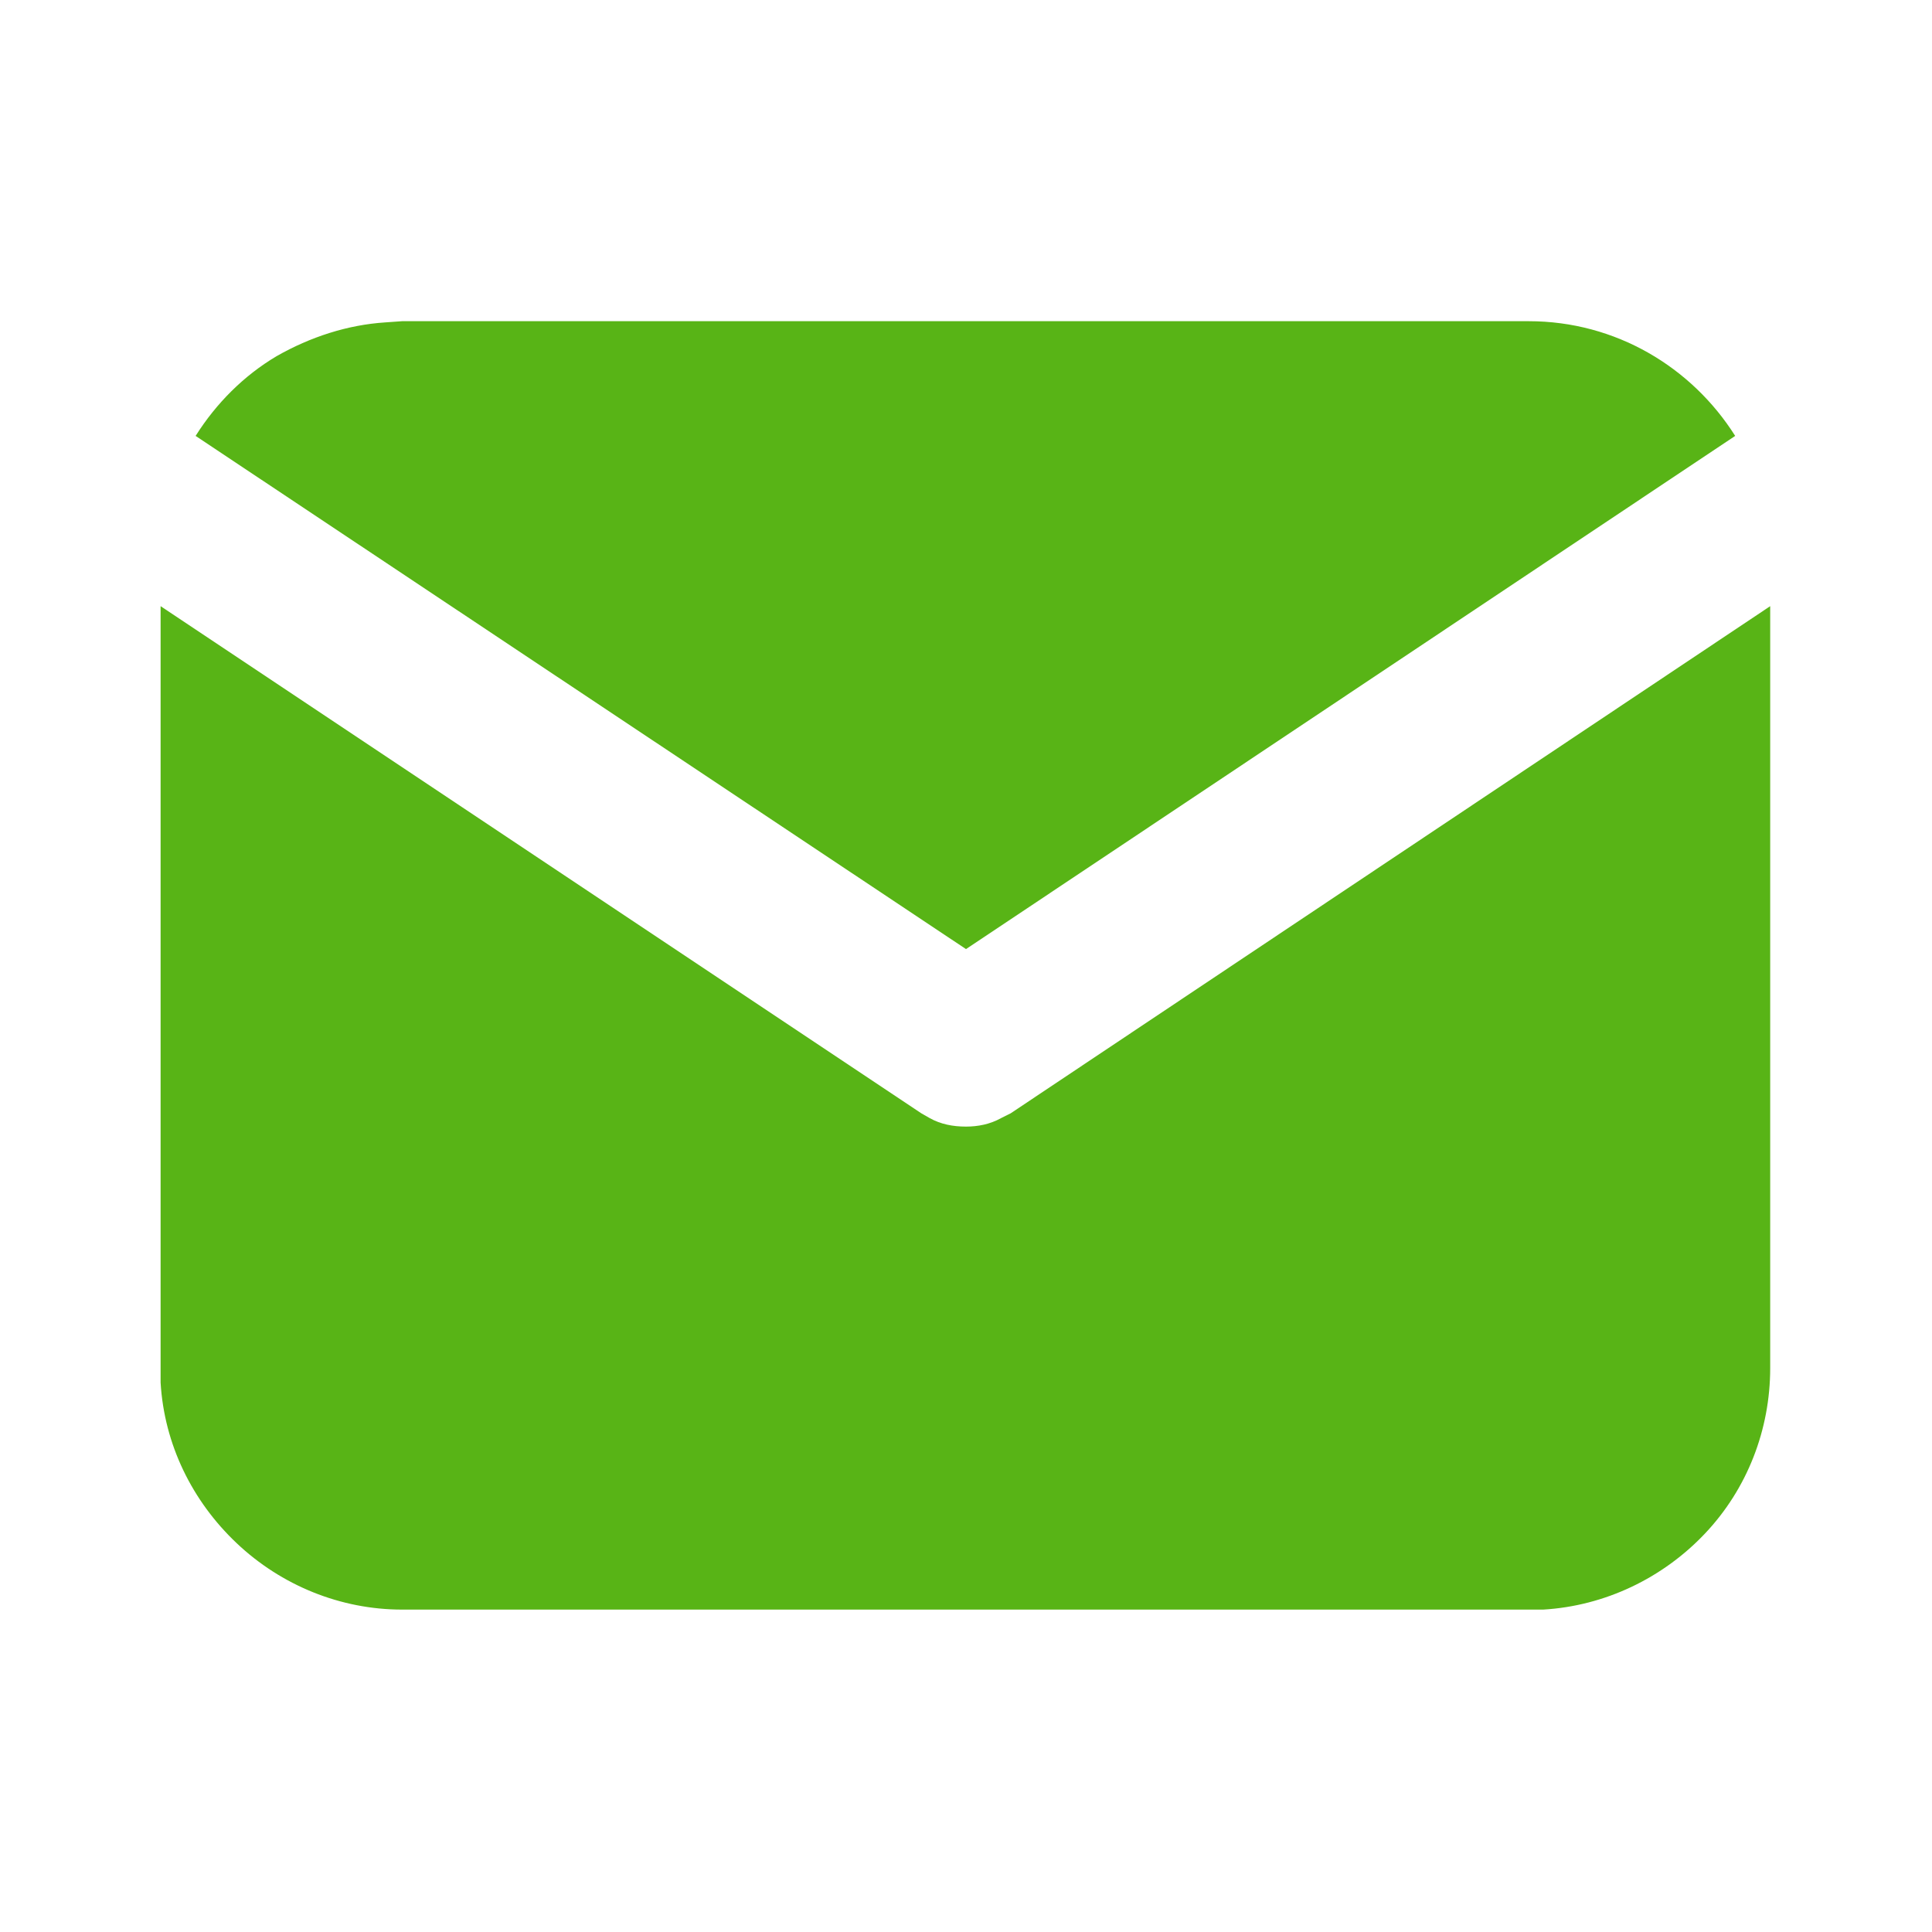 <svg width="16" height="16" viewBox="0 0 16 16" fill="none" xmlns="http://www.w3.org/2000/svg" xmlns:xlink="http://www.w3.org/1999/xlink">
	<desc>
			Created with Pixso.
	</desc>
	<defs>
		<clipPath id="clip2008_745">
			<rect id="tabler:mail-filled" rx="-0.5" width="15" height="15" transform="translate(0.5 0.5)" fill="white" fill-opacity="0"/>
		</clipPath>
	</defs>
	<rect id="tabler:mail-filled" rx="-0.5" width="15" height="15" transform="translate(0.5 0.5)" fill="#FFFFFF" fill-opacity="0"/>
	<g clip-path="url(#clip2008_745)">
		<path id="Vector" d="M14.66 5.02L14.66 11.33C14.66 11.84 14.47 12.33 14.12 12.7C13.77 13.07 13.29 13.3 12.78 13.33L12.66 13.33L3.33 13.33C2.82 13.33 2.33 13.13 1.96 12.78C1.59 12.43 1.36 11.96 1.33 11.45L1.33 11.33L1.33 5.02L7.63 9.22L7.7 9.26C7.79 9.31 7.89 9.33 8 9.33C8.1 9.33 8.2 9.31 8.29 9.26L8.37 9.22L14.66 5.02Z" fill="#58B416" fill-opacity="1" fill-rule="nonzero"/>
		<path id="Vector" d="M12.66 2.66C13.38 2.66 14.01 3.04 14.37 3.61L8 7.86L1.62 3.61C1.79 3.34 2.02 3.11 2.29 2.95C2.57 2.79 2.88 2.69 3.19 2.67L3.33 2.66L12.66 2.66Z" fill="#58B416" fill-opacity="1" fill-rule="nonzero"/>
	</g>
</svg>
